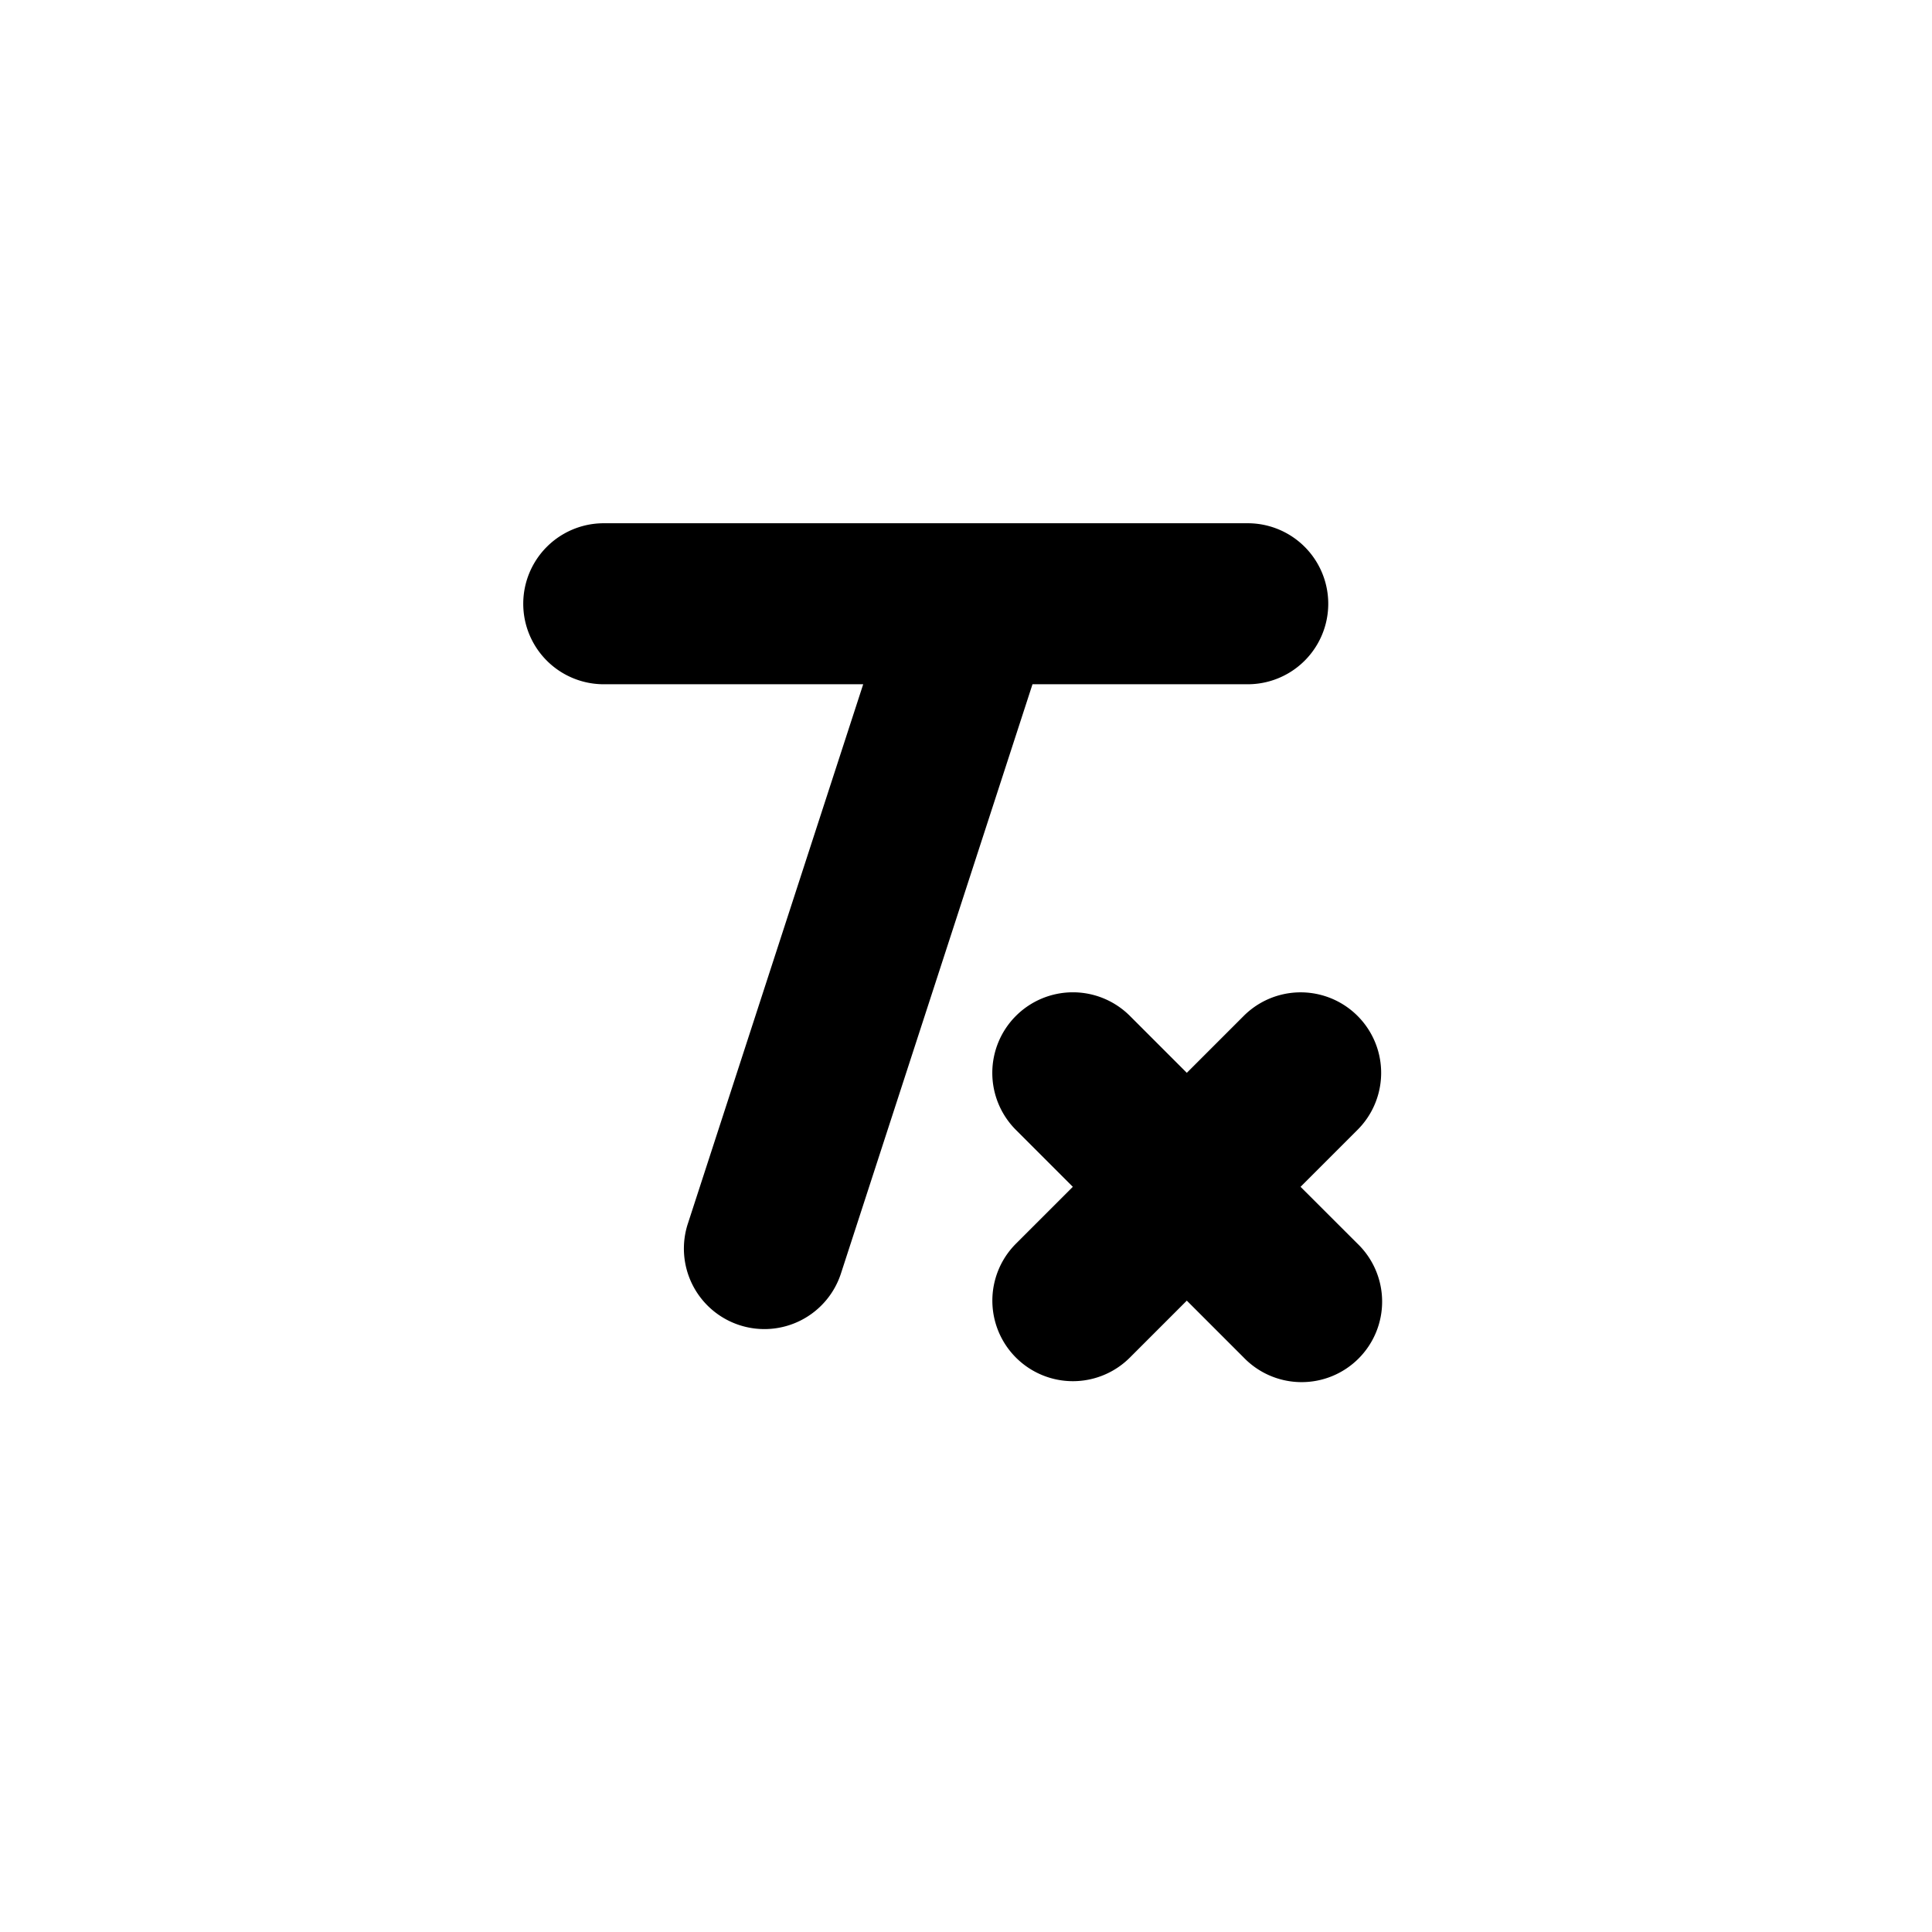 <?xml version="1.0" encoding="utf-8"?>
<!-- License: MIT. Made by michaelampr: https://github.com/michaelampr/jam -->
<svg fill="#000000" width="800px" height="800px" viewBox="-6.5 -6.5 24 24" xmlns="http://www.w3.org/2000/svg" preserveAspectRatio="xMinYMin" class="jam jam-clear-format"><path d='M6.326 2L3.95 9.309a1 1 0 1 1-1.902-.618L4.223 2H1a1 1 0 1 1 0-2h8a1 1 0 1 1 0 2H6.326zm3.33 6.243l.708.707a1 1 0 1 1-1.414 1.414l-.707-.707-.707.707A1 1 0 0 1 6.12 8.95l.707-.707-.707-.707A1 1 0 0 1 7.536 6.12l.707.707.707-.707a1 1 0 1 1 1.414 1.415l-.707.707z' /></svg>